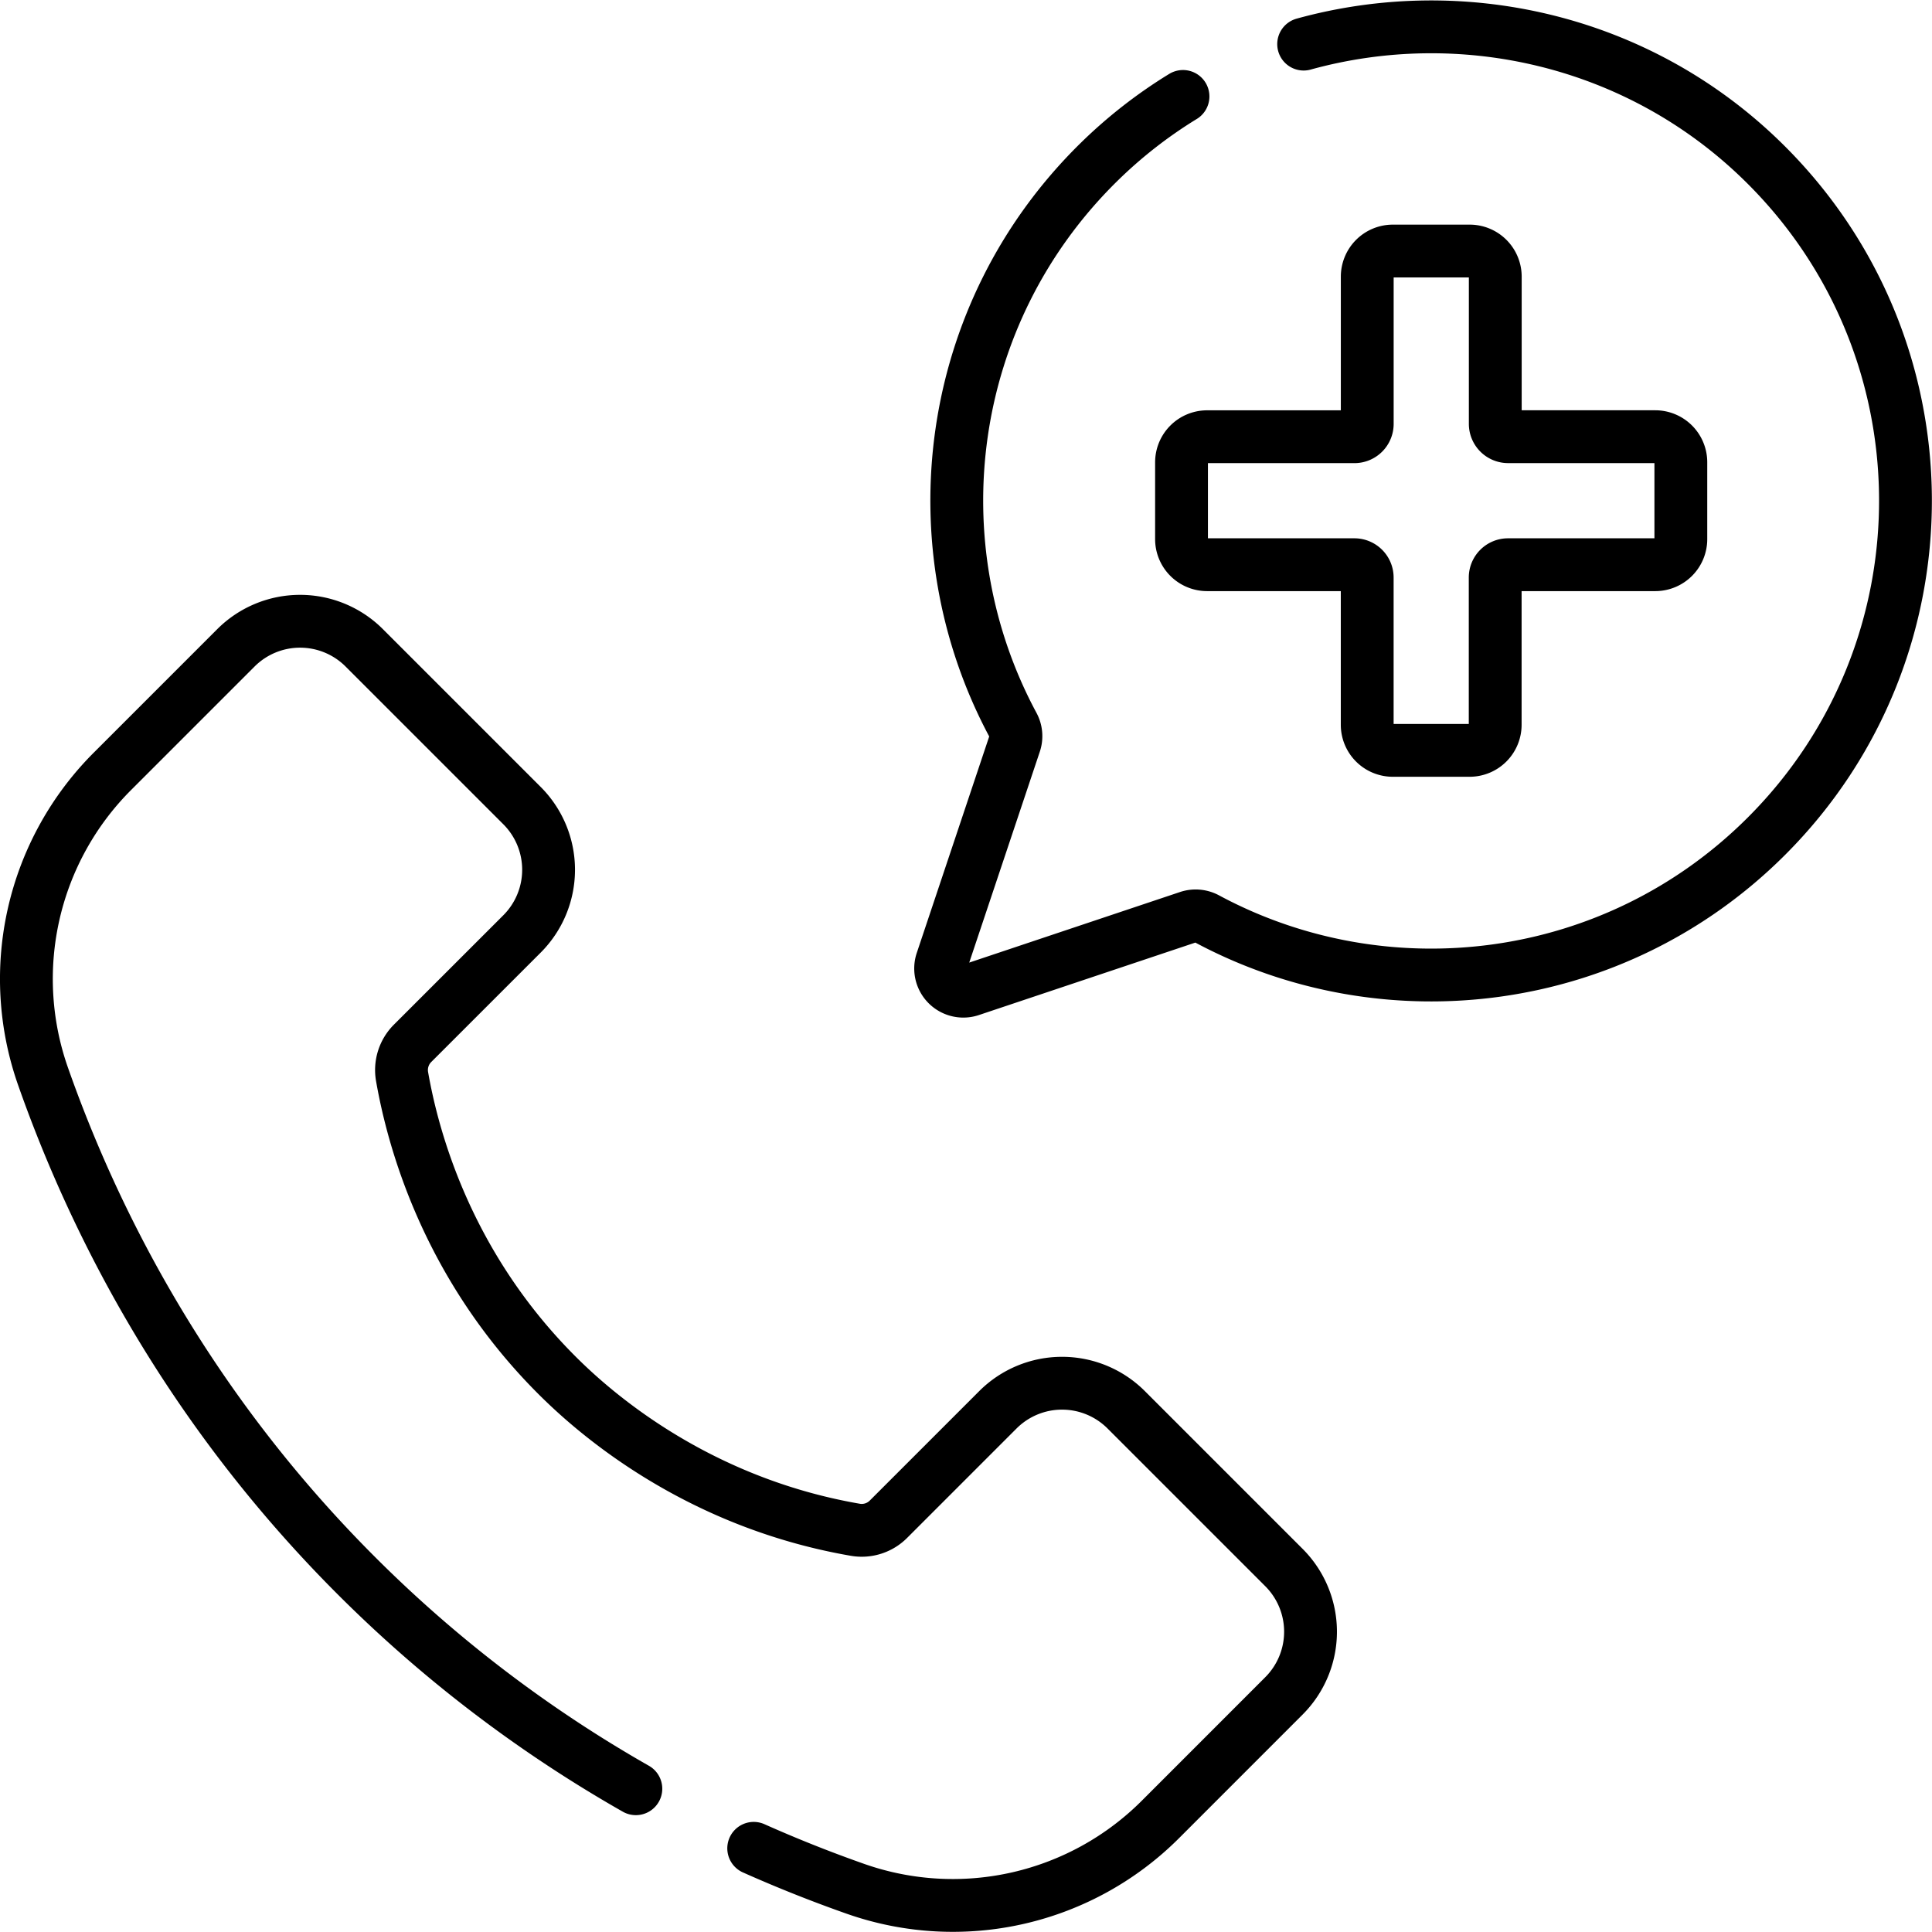 <svg xml:space="preserve" viewBox="0 0 512 512" xmlns="http://www.w3.org/2000/svg"><defs><clipPath id="a" clipPathUnits="userSpaceOnUse"><path d="M0 512h512V0H0z"/></clipPath></defs><g fill="none" stroke="#000" stroke-linecap="round" stroke-linejoin="round" stroke-miterlimit="10" stroke-width="7.89" clip-path="url(#a)" transform="matrix(1.002 0 0 -1.002 -.54 512.489)" style="stroke-width:13.97;stroke-dasharray:none"><path d="M168.71 38.38a347.63 347.63 0 0 0-73.95 56.38c-45.41 45.4-69.76 94.74-82.9 132.2a77.64 77.64 0 0 0 18.47 80.56l32.6 32.6a24 24 0 0 0 33.95 0l41.72-41.72a24 24 0 0 0 0-33.94l-28.94-28.93a9.99 9.99 0 0 1-2.78-8.8c2.77-15.82 11.5-49.52 40.91-78.94 8.4-8.4 35.47-33.43 79.02-40.93a9.97 9.97 0 0 1 8.71 2.8l28.94 28.94a24 24 0 0 0 33.94 0l41.72-41.72a24 24 0 0 0 0-33.94l-32.6-32.61a77.64 77.64 0 0 0-80.56-18.48 357.66 357.66 0 0 0-27.08 10.77m113.54 463.34a124.61 124.61 0 0 1-22.3-17.42c-40.79-40.1-48.33-101.05-22.63-148.87a6 6 0 0 0 .44-4.78l-19.3-57.67a6 6 0 0 1 7.6-7.59l57.65 19.3a6.1 6.1 0 0 0 4.8-.44c47.5-25.53 107.98-18.25 148.07 21.84 49.46 49.45 49 129.92-1.39 178.8-32.95 31.96-79.43 42.16-121.03 30.67" style="stroke-width:13.97;stroke-dasharray:none"/><path d="M438.33 395.97H399.4a3.39 3.39 0 0 0-3.39 3.39v38.94a6.77 6.77 0 0 1-6.77 6.77h-20.32a6.77 6.77 0 0 1-6.77-6.77v-38.94a3.39 3.39 0 0 0-3.38-3.4H319.8a6.77 6.77 0 0 1-6.77-6.76v-20.32a6.77 6.77 0 0 1 6.77-6.77h38.94a3.39 3.39 0 0 0 3.4-3.39v-38.94a6.77 6.77 0 0 1 6.76-6.77h20.32a6.77 6.77 0 0 1 6.77 6.77v38.94a3.39 3.39 0 0 0 3.39 3.39h38.94a6.77 6.77 0 0 1 6.77 6.77v20.32a6.77 6.77 0 0 1-6.77 6.77z" style="stroke-width:13.97;stroke-dasharray:none"/></g></svg>